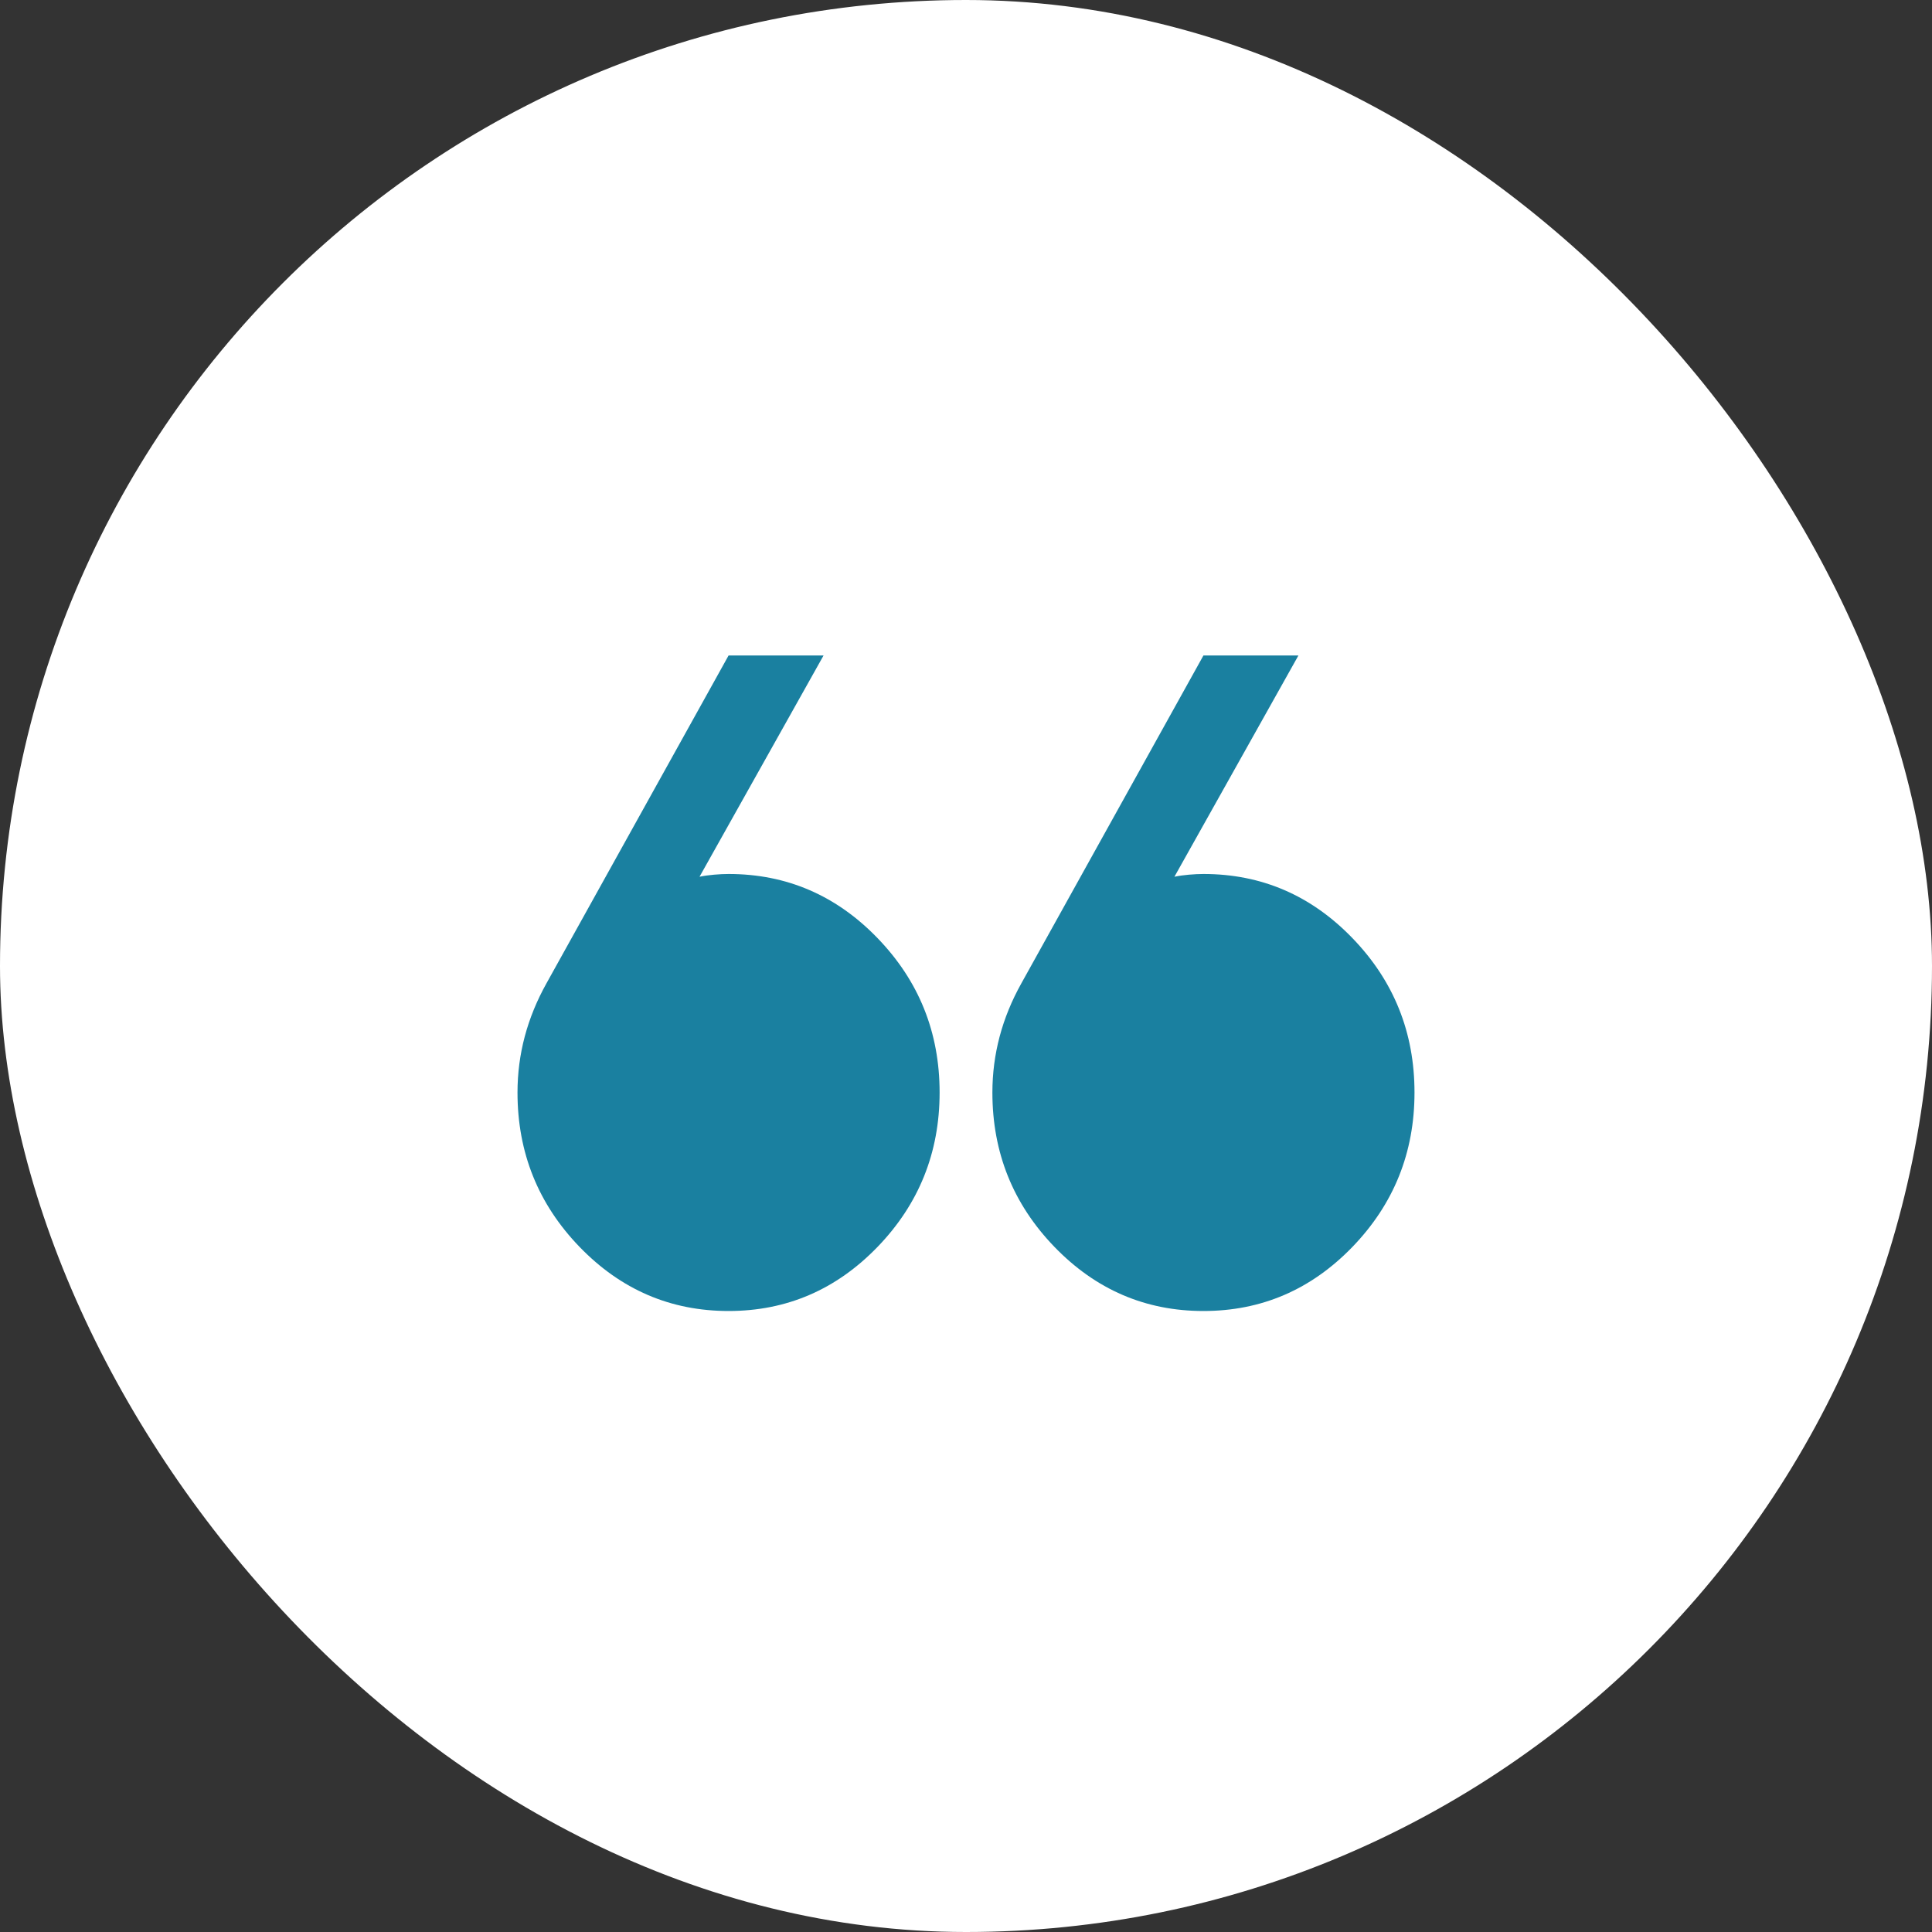 <svg width="56" height="56" viewBox="0 0 56 56" fill="none" xmlns="http://www.w3.org/2000/svg">
<rect x="0" y="0" width="56" height="56" fill="#333333" stroke="none"/>
<rect width="56" height="56" rx="28" fill="white"/>
<path d="M37.635 19L34.041 25.413C34.169 25.386 34.309 25.366 34.462 25.353C34.615 25.34 34.755 25.333 34.882 25.333C36.565 25.333 38.005 25.953 39.203 27.194C40.401 28.434 41 29.925 41 31.667C41 33.408 40.401 34.899 39.203 36.14C38.005 37.38 36.565 38 34.882 38C33.2 38 31.76 37.38 30.562 36.14C29.364 34.899 28.765 33.408 28.765 31.667C28.765 31.113 28.835 30.572 28.975 30.044C29.115 29.516 29.326 29.001 29.606 28.5L34.882 19H37.635ZM23.871 19L20.276 25.413C20.404 25.386 20.544 25.366 20.697 25.353C20.85 25.34 20.99 25.333 21.118 25.333C22.8 25.333 24.24 25.953 25.438 27.194C26.636 28.434 27.235 29.925 27.235 31.667C27.235 33.408 26.636 34.899 25.438 36.14C24.24 37.38 22.8 38 21.118 38C19.435 38 17.995 37.38 16.797 36.14C15.599 34.899 15 33.408 15 31.667C15 31.113 15.07 30.572 15.21 30.044C15.351 29.516 15.561 29.001 15.841 28.5L21.118 19H23.871Z" fill="#1A80A0"/>
</svg>

